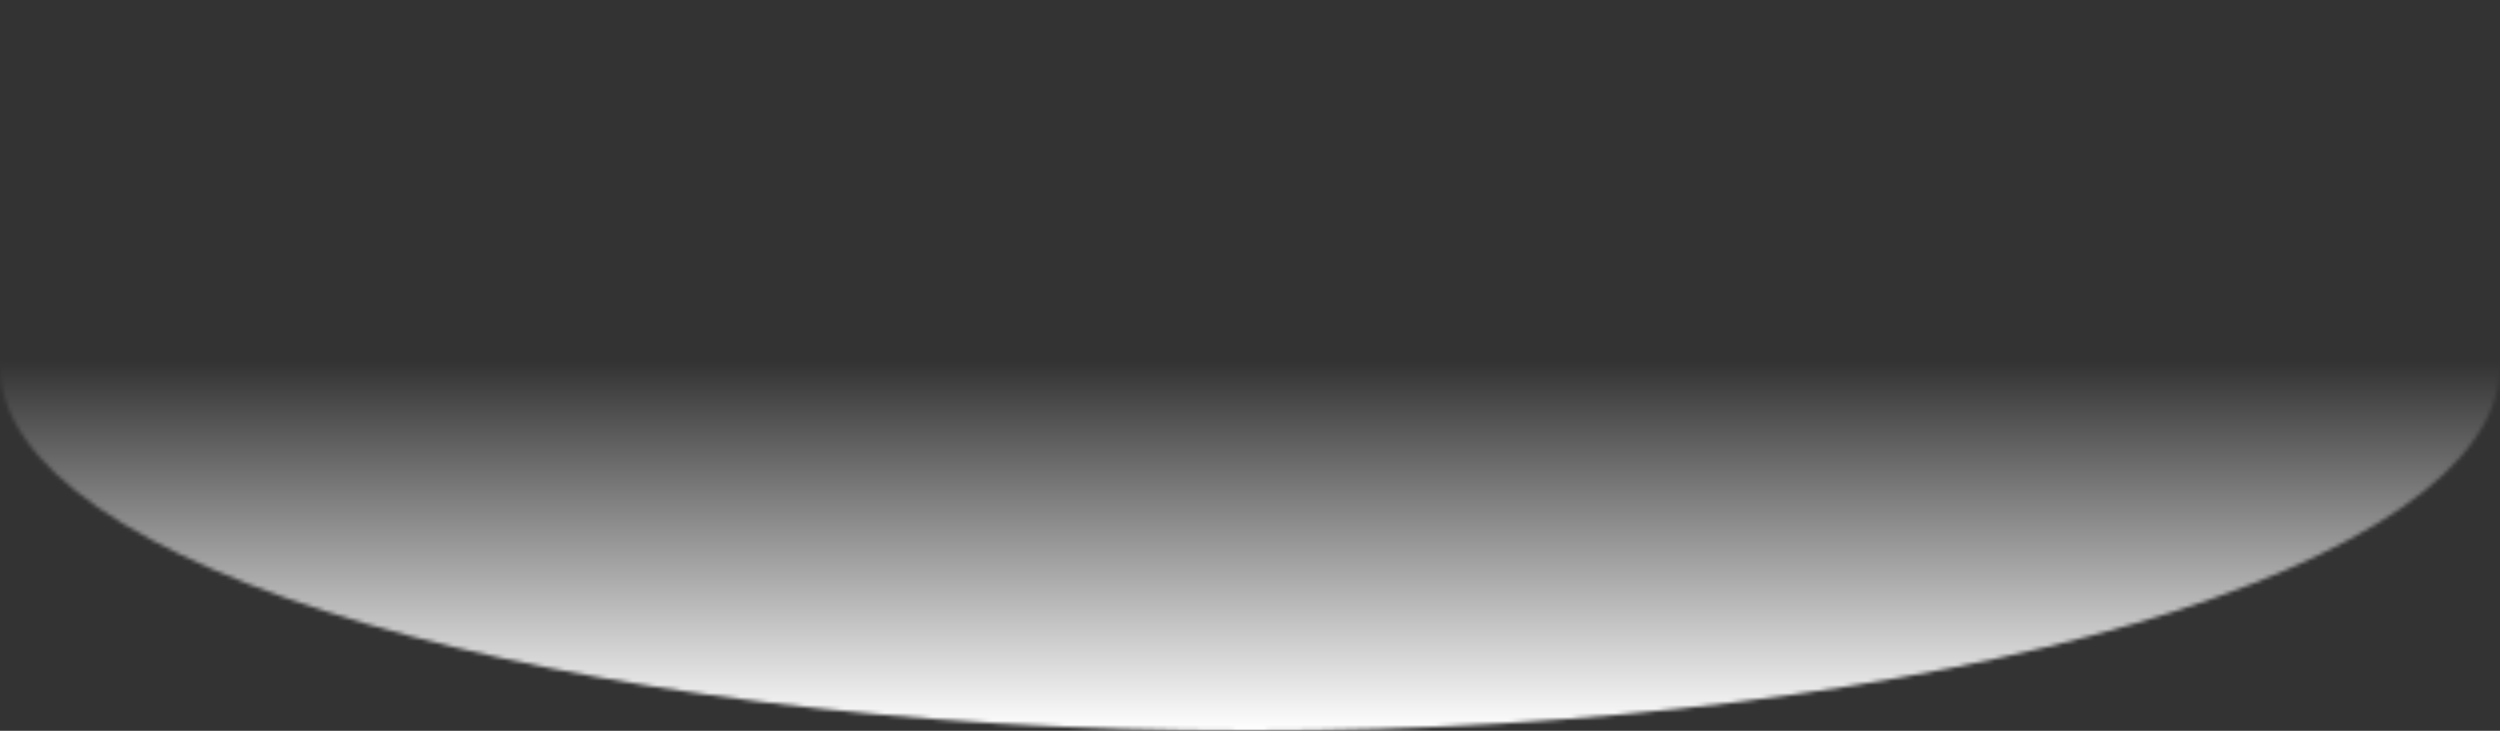 <?xml version="1.0" encoding="UTF-8"?> <svg xmlns="http://www.w3.org/2000/svg" width="626" height="183" viewBox="0 0 626 183" fill="none"><rect x="0" y="0" width="626" height="183" fill="#333333" stroke="none"/><mask id="path-1-inside-1_43_107" fill="white"><ellipse cx="313" cy="91.5" rx="313" ry="91.5"></ellipse></mask><path d="M376 91.5C376 36.858 395.665 -6.042 414.832 -33.424C432.701 -58.951 451.168 -72.95 459.261 -78.543C474.358 -88.978 479.864 -88.343 464.177 -83.757C436.106 -75.551 382.583 -67 313 -67V433C416.282 433 519.259 421.068 604.472 396.157C645.426 384.185 696.77 365.103 743.545 332.775C782.685 305.723 876 228.331 876 91.5H376ZM313 -67C243.417 -67 189.894 -75.551 161.823 -83.757C146.136 -88.343 151.642 -88.978 166.739 -78.543C174.832 -72.95 193.299 -58.951 211.168 -33.424C230.335 -6.042 250 36.858 250 91.5H-250C-250 228.331 -156.685 305.723 -117.545 332.775C-70.77 365.103 -19.426 384.185 21.528 396.157C106.741 421.068 209.718 433 313 433V-67ZM250 91.5C250 146.142 230.335 189.042 211.168 216.424C193.299 241.951 174.832 255.95 166.739 261.543C151.642 271.978 146.136 271.343 161.823 266.757C189.894 258.551 243.417 250 313 250V-250C209.718 -250 106.741 -238.068 21.528 -213.157C-19.426 -201.185 -70.77 -182.103 -117.545 -149.775C-156.685 -122.723 -250 -45.331 -250 91.5H250ZM313 250C382.583 250 436.106 258.551 464.177 266.757C479.864 271.343 474.358 271.978 459.261 261.543C451.168 255.95 432.701 241.951 414.832 216.424C395.665 189.042 376 146.142 376 91.5H876C876 -45.331 782.685 -122.723 743.545 -149.775C696.77 -182.103 645.426 -201.185 604.472 -213.157C519.259 -238.068 416.282 -250 313 -250V250Z" fill="url(#paint0_linear_43_107)" mask="url(#path-1-inside-1_43_107)"></path><defs><linearGradient id="paint0_linear_43_107" x1="313" y1="0" x2="313" y2="183" gradientUnits="userSpaceOnUse"><stop offset="0.495" stop-color="white" stop-opacity="0"></stop><stop offset="1" stop-color="white"></stop></linearGradient></defs></svg> 